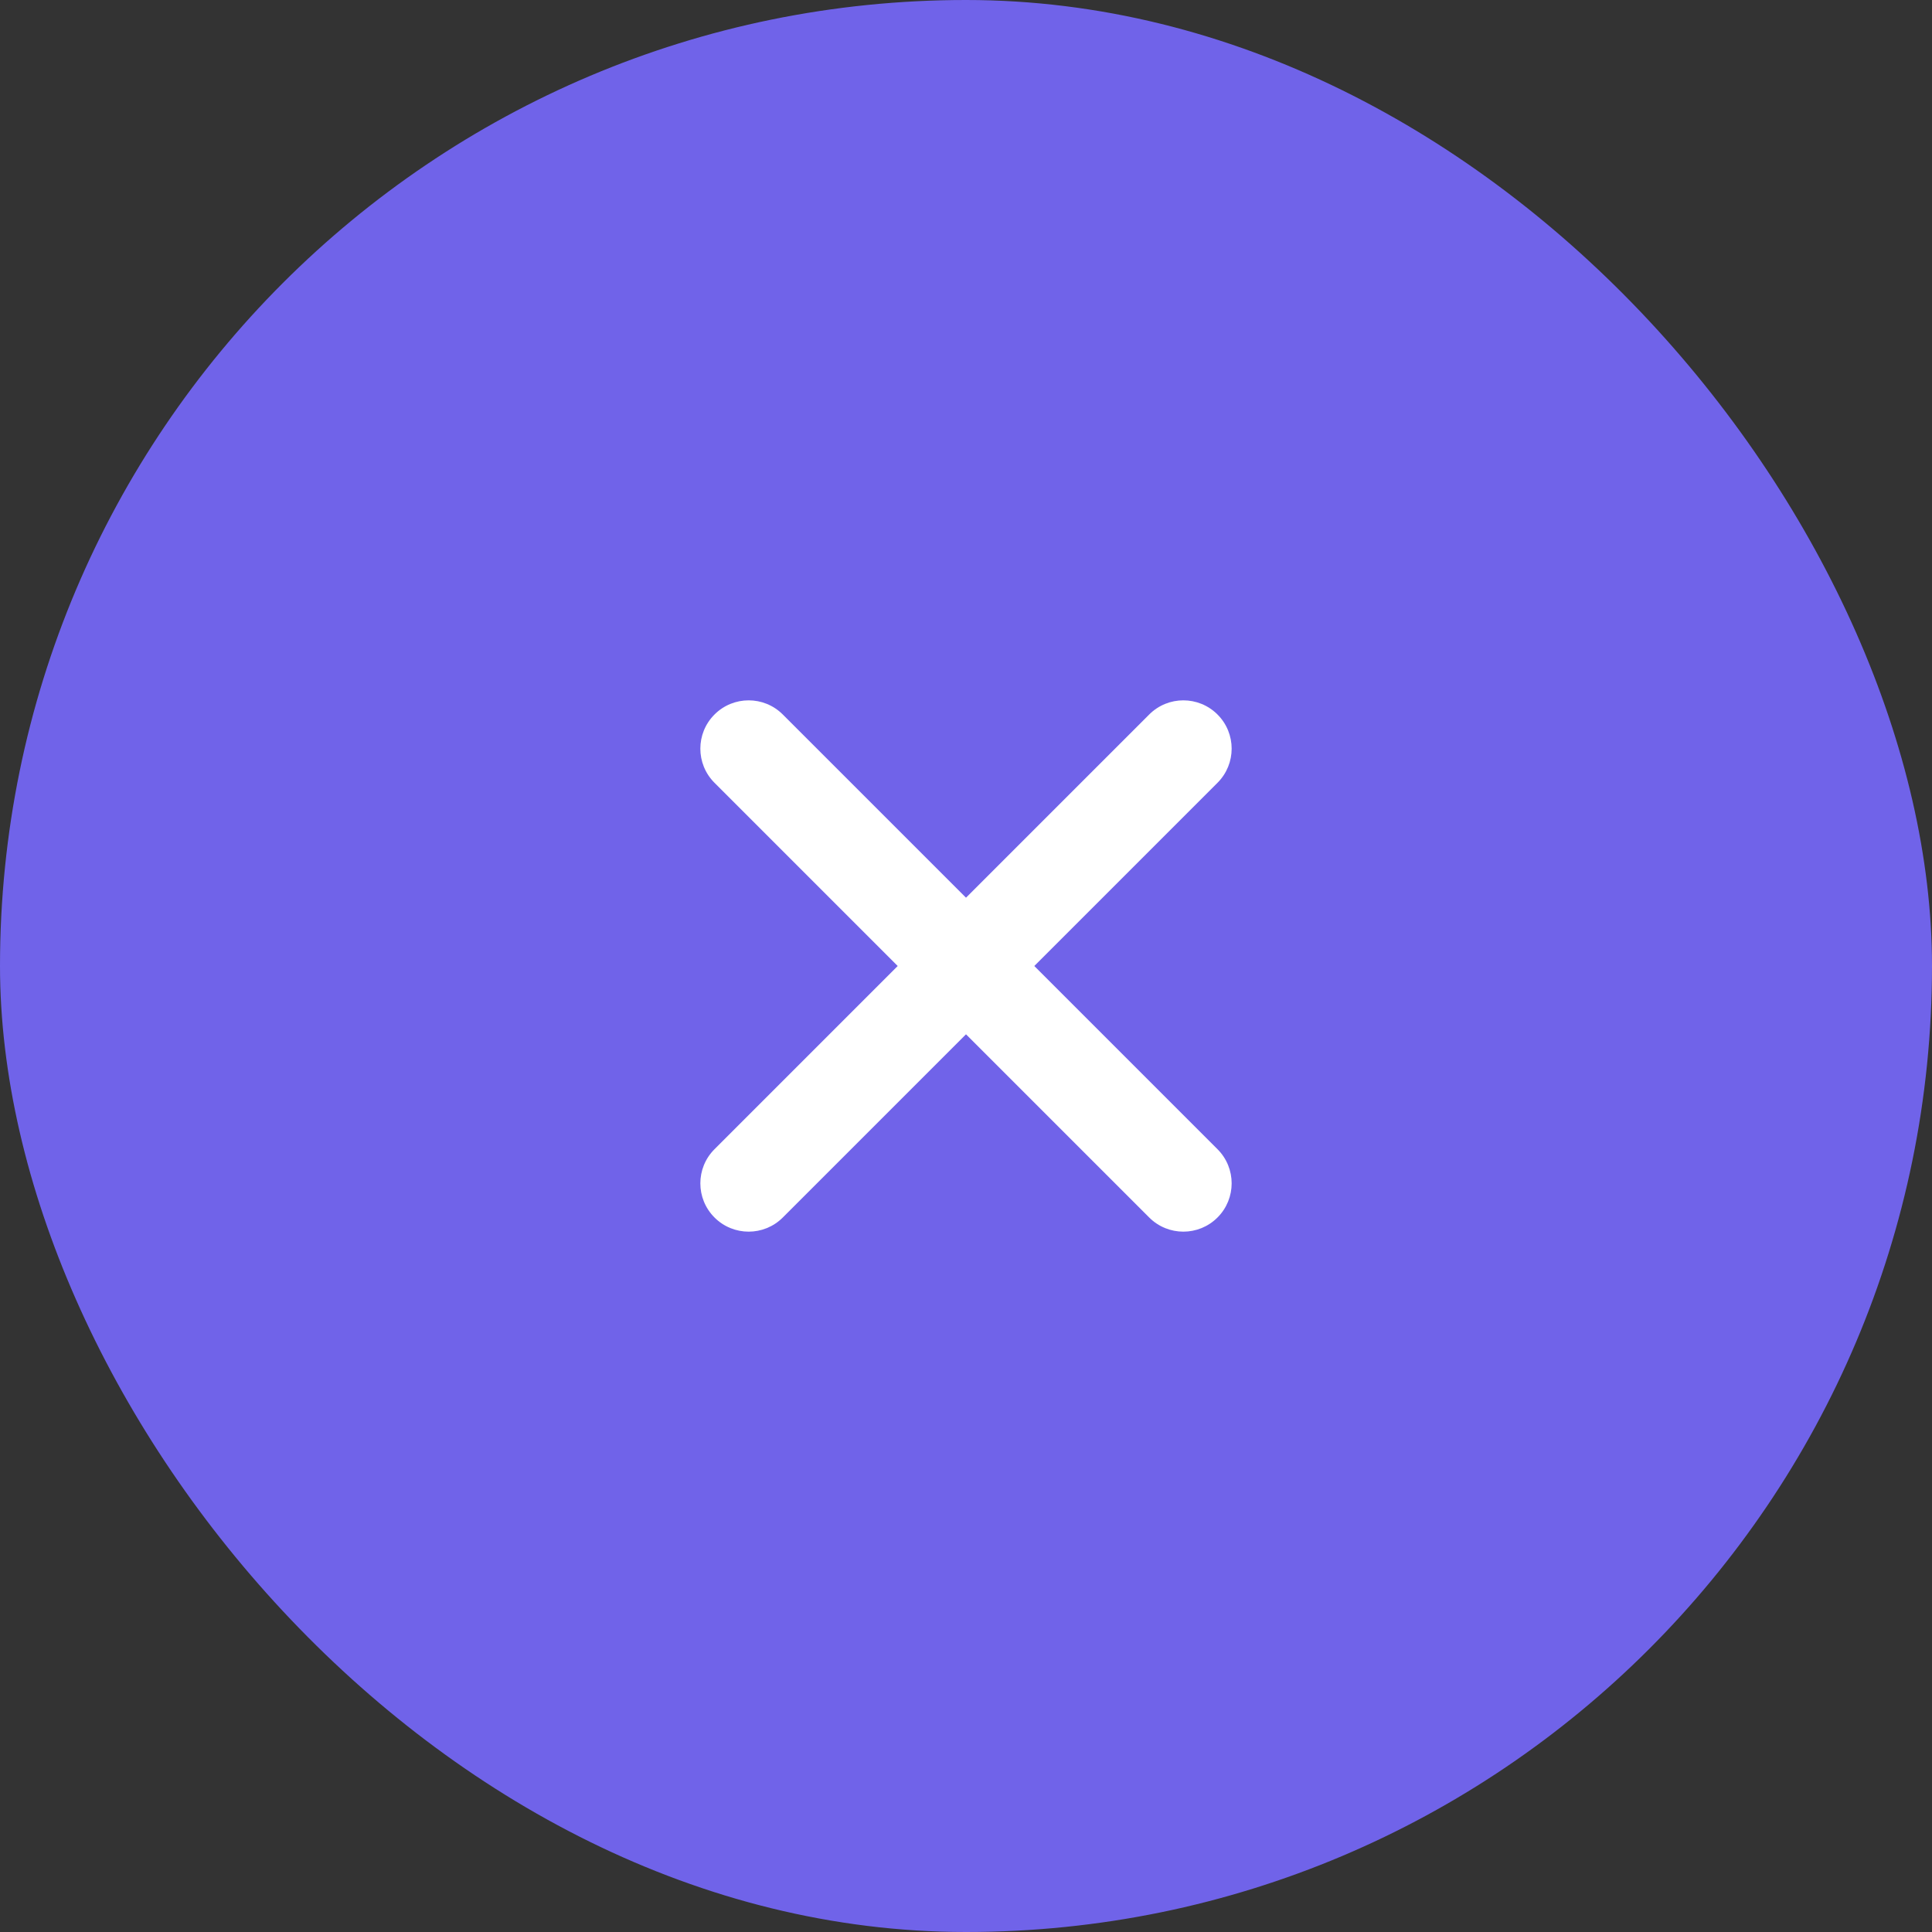<svg width="120" height="120" viewBox="0 0 120 120" fill="none" xmlns="http://www.w3.org/2000/svg">
<rect x="0" y="0" width="120" height="120" fill="#333333" stroke="none"/>
<rect width="120" height="120" rx="60" fill="#7063E9"/>
<path fill-rule="evenodd" clip-rule="evenodd" d="M44.379 44.379C45.55 43.207 47.45 43.207 48.621 44.379L60 55.757L71.379 44.379C72.55 43.207 74.45 43.207 75.621 44.379C76.793 45.55 76.793 47.45 75.621 48.621L64.243 60L75.621 71.379C76.793 72.55 76.793 74.45 75.621 75.621C74.45 76.793 72.55 76.793 71.379 75.621L60 64.243L48.621 75.621C47.45 76.793 45.55 76.793 44.379 75.621C43.207 74.45 43.207 72.55 44.379 71.379L55.757 60L44.379 48.621C43.207 47.45 43.207 45.55 44.379 44.379Z" fill="white"/>
</svg>
